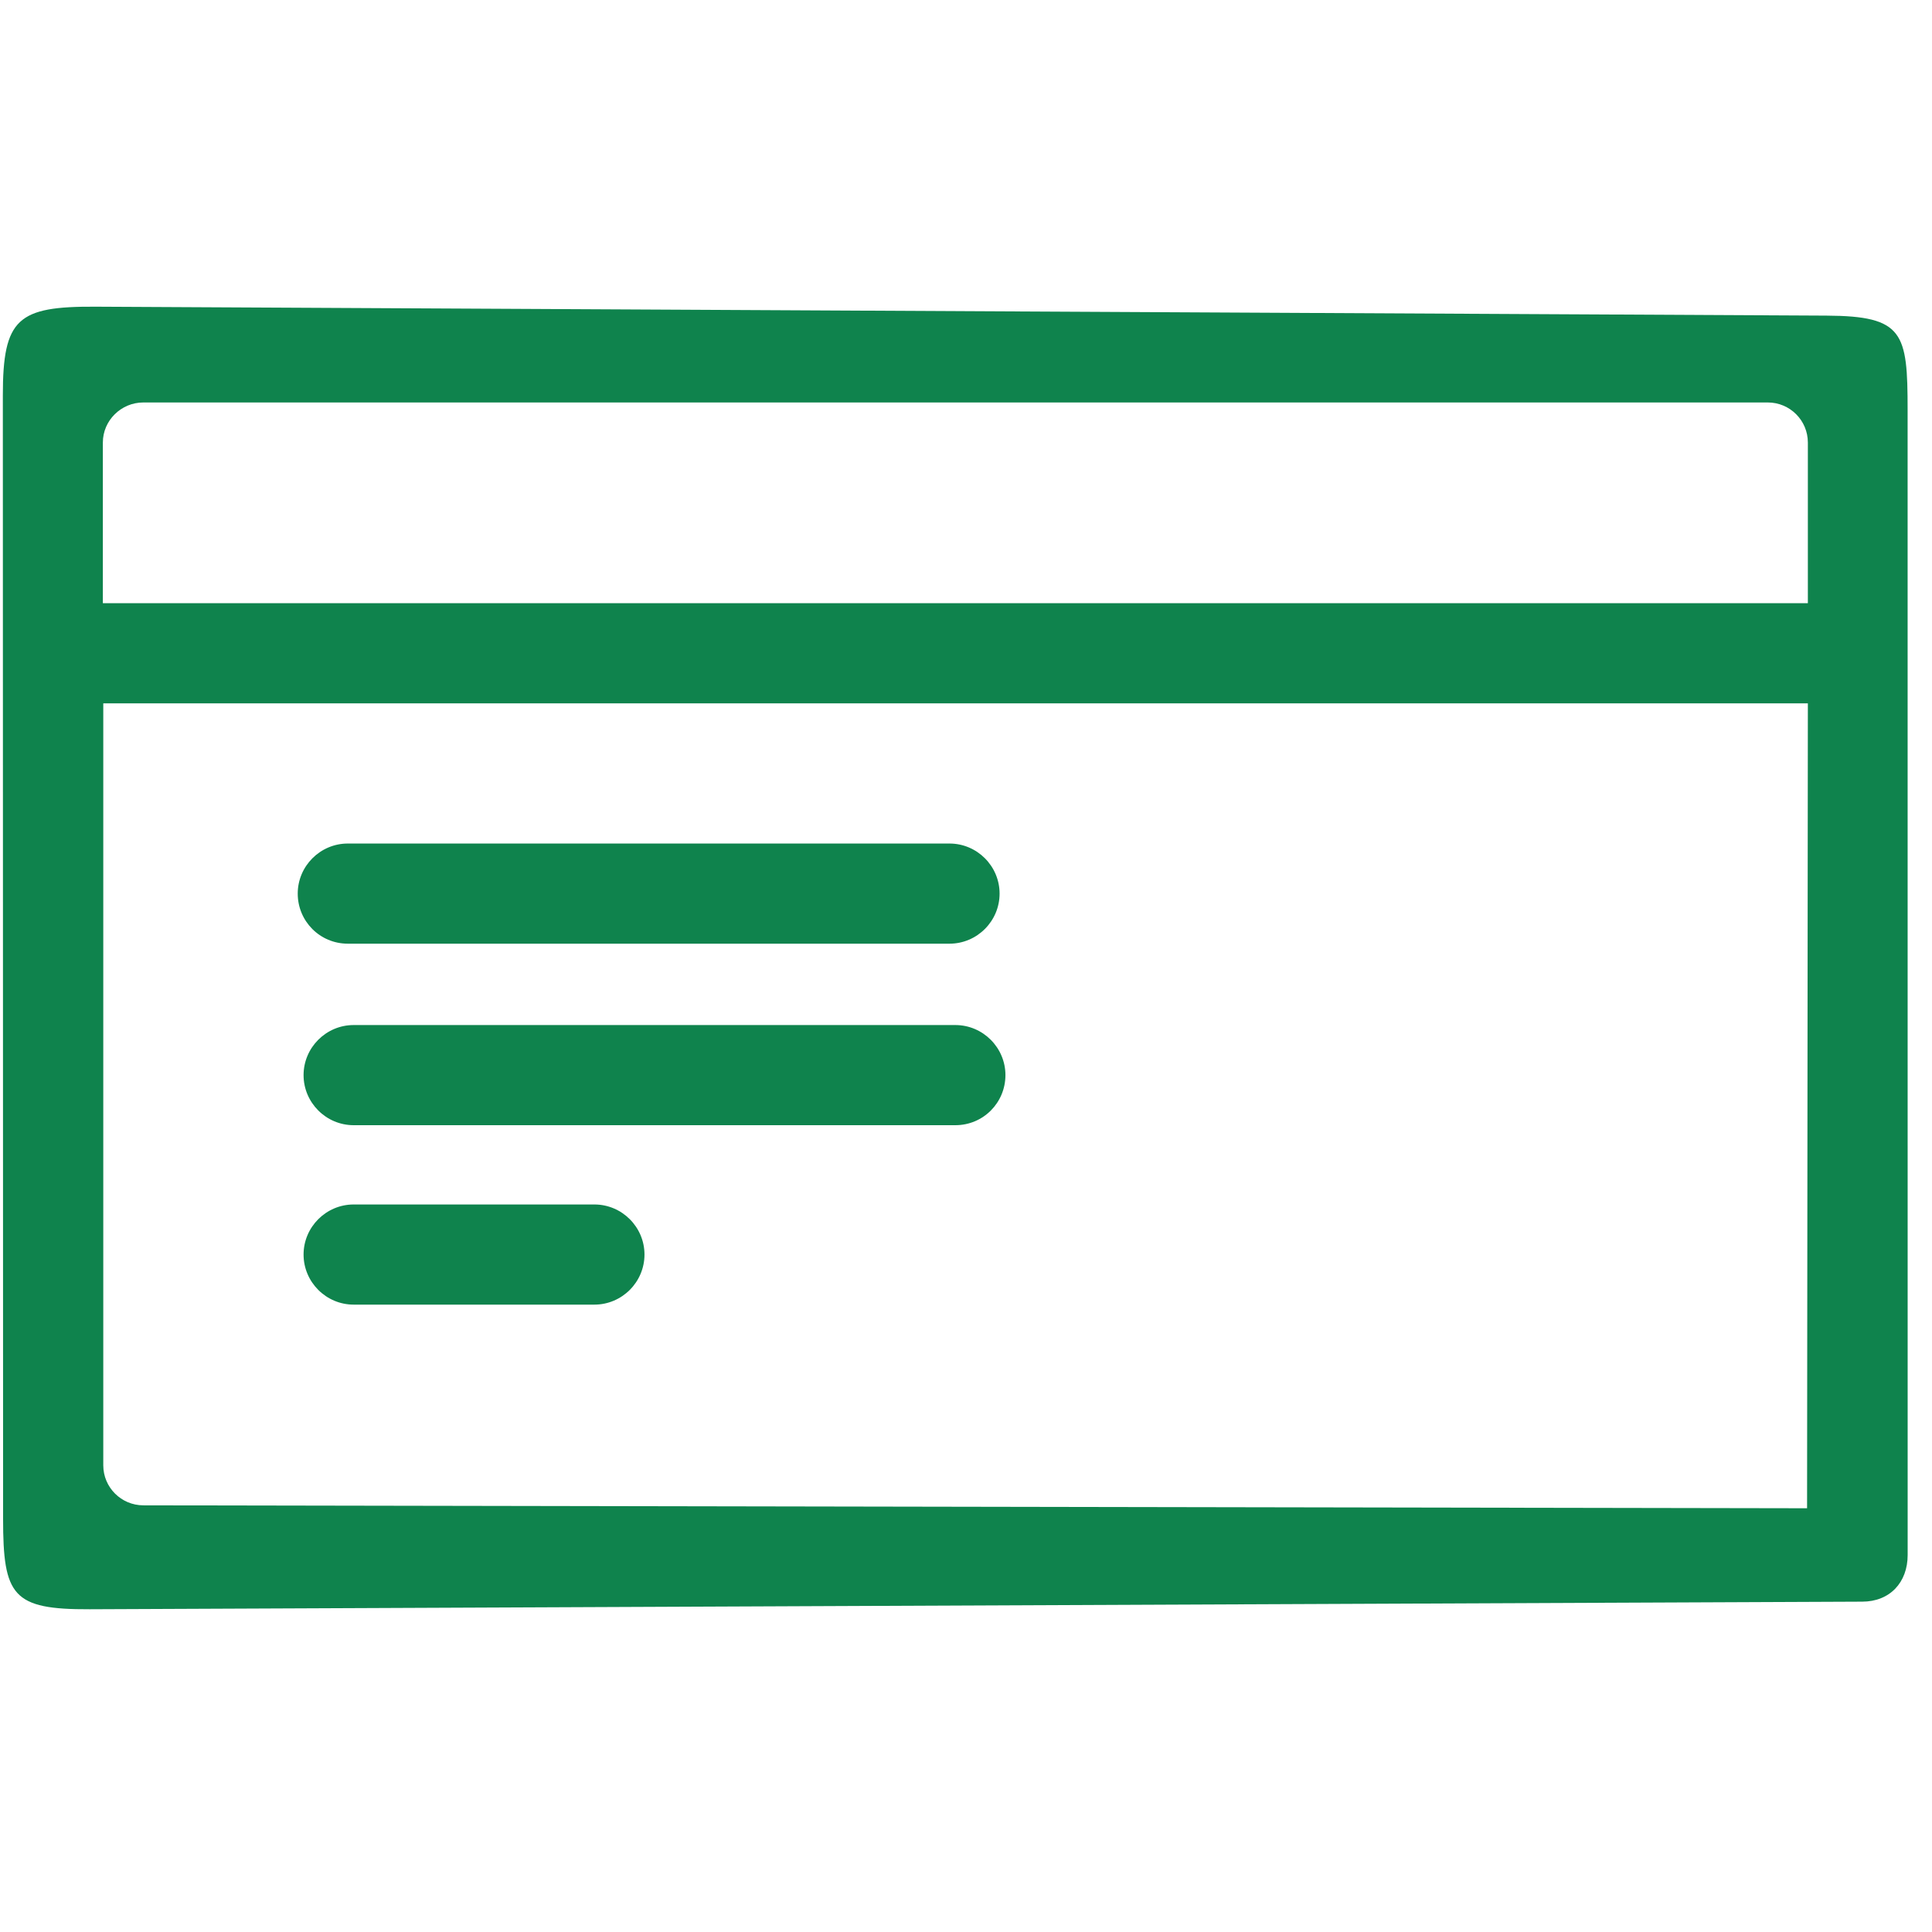 <?xml version="1.0" encoding="UTF-8" standalone="no"?>
<!-- Created with Inkscape (http://www.inkscape.org/) -->

<svg
   width="14"
   height="14"
   viewBox="0 0 3.704 3.704"
   version="1.1"
   id="svg38"
   inkscape:version="1.1.1 (3bf5ae0d25, 2021-09-20)"
   sodipodi:docname="card-green.svg"
   xmlns:inkscape="http://www.inkscape.org/namespaces/inkscape"
   xmlns:sodipodi="http://sodipodi.sourceforge.net/DTD/sodipodi-0.dtd"
   xmlns="http://www.w3.org/2000/svg"
   xmlns:svg="http://www.w3.org/2000/svg">
  <sodipodi:namedview
     id="namedview40"
     pagecolor="#ffffff"
     bordercolor="#666666"
     borderopacity="1.0"
     inkscape:pageshadow="2"
     inkscape:pageopacity="0.0"
     inkscape:pagecheckerboard="0"
     inkscape:document-units="px"
     showgrid="false"
     width="15px"
     height="13mm"
     inkscape:zoom="14.852302"
     inkscape:cx="26.49421"
     inkscape:cy="9.7964615"
     inkscape:window-width="1366"
     inkscape:window-height="736"
     inkscape:window-x="0"
     inkscape:window-y="32"
     inkscape:window-maximized="1"
     inkscape:current-layer="g12"
     units="px" />
  <defs
     id="defs35" />
  <g
     inkscape:label="Layer 1"
     inkscape:groupmode="layer"
     id="layer1">
    <g
       id="g12"
       transform="matrix(0.008,0,0,0.008,0.006,0.084)">
      <path
         d="M 437.721,350.96 33.6,350.251 c -5.3,-0.009 -9.6,-4.3 -9.6,-9.6 v -182.6 h 408.5 l -0.198,203.14 c -0.006,6.6 6.619,12.143 13.219,12.143 6.6,0 10.896,-4.574 10.896,-11.174 l -0.01,-274.436 c -6.6e-4,-18.5 -0.94,-22.488 -19.44,-22.584 L 22.137,62.998 C 3.537,62.902 -0.073,65.761 -0.069,84.261 l 0.059,269.193 c 0.004,18.5 2.256,21.78 20.756,21.701 l 424.775,-1.821 c 0,0 0.733,-2.285 0.733,-8.885 0,-6.6 -1.833,-13.477 -8.533,-13.489 z M 33.6,85.951 h 389.3 c 5.3,0 9.6,4.3 9.6,9.6 v 38.5 H 23.9 v -38.5 c 0,-5.3 4.4,-9.6 9.7,-9.6 z"
         id="path2"
         sodipodi:nodetypes="sssccssssssssscsssssccss"
         style="fill:#0f834d;fill-opacity:1" />
      <path
         d="m 240.2,247.151 c 0,-6.6 -5.4,-12 -12,-12 H 84 c -6.6,0 -12,5.4 -12,12 0,6.6 5.4,12 12,12 h 144.2 c 6.7,0 12,-5.4 12,-12 z"
         id="path4"
         style="fill:#0f834d;fill-opacity:1" />
      <path
         d="m 84,278.151 c -6.6,0 -12,5.4 -12,12 0,6.6 5.4,12 12,12 h 57.7 c 6.6,0 12,-5.4 12,-12 0,-6.6 -5.4,-12 -12,-12 z"
         id="path6"
         style="fill:#0f834d;fill-opacity:1" />
      <path
         d="m 82.6,215.651 h 144.2 c 6.6,0 12,-5.4 12,-12 0,-6.6 -5.4,-12 -12,-12 H 82.6 c -6.6,0 -12,5.4 -12,12 0,6.6 5.3,12 12,12 z"
         id="path8"
         style="fill:#0f834d;fill-opacity:1" />
    </g>
  </g>
</svg>
